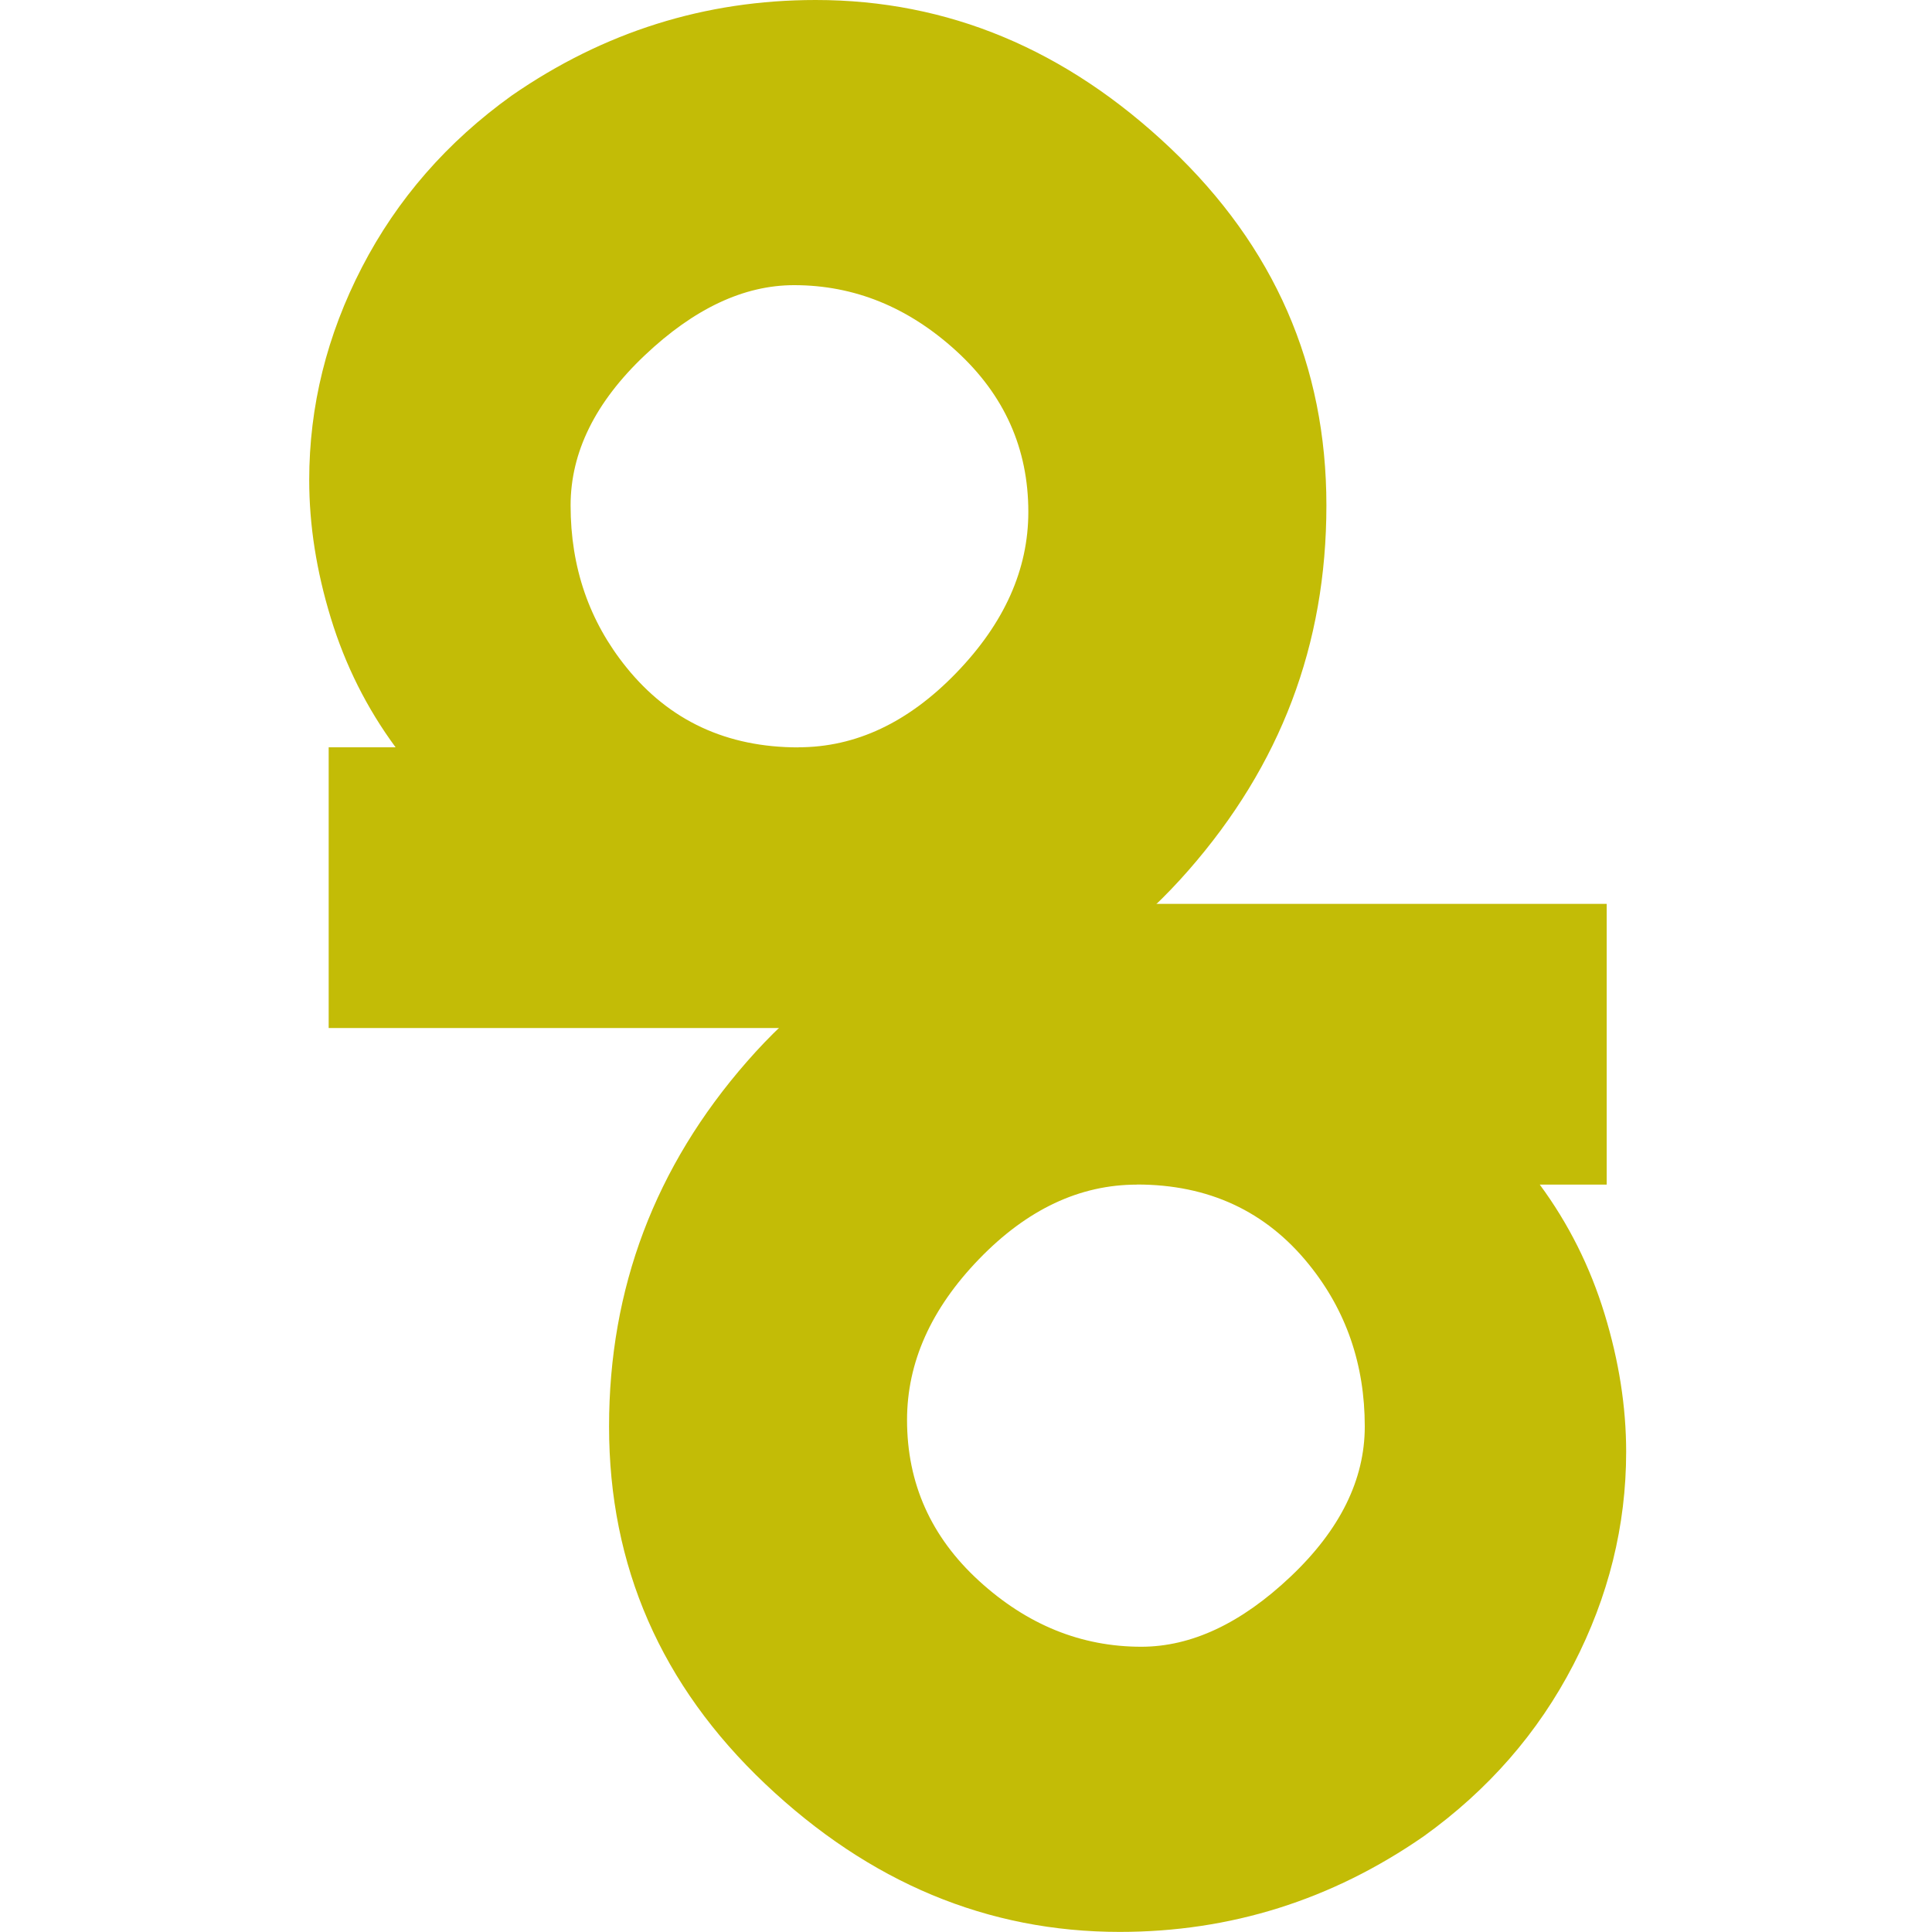 <?xml version="1.0" encoding="UTF-8"?>
<svg id="Layer_2" data-name="Layer 2" xmlns="http://www.w3.org/2000/svg" viewBox="0 0 206.44 206.44">
  <defs>
    <style>
      .cls-1 {
        fill: none;
      }

      .cls-2 {
        fill: #c3bc06;
        fill-rule: evenodd;
      }
    </style>
  </defs>
  <g id="Layer_1-2" data-name="Layer 1">
    <g>
      <rect class="cls-1" width="206.44" height="206.44"/>
      <g>
        <path class="cls-2" d="m171.68,96.58v30h-7.15c3.08,4.18,5.38,8.78,6.92,13.81,1.54,5.03,2.31,9.94,2.31,14.74,0,7.89-1.88,15.48-5.64,22.75-3.76,7.27-9.1,13.39-16,18.34-9.83,6.81-20.65,10.21-32.47,10.21-14.12,0-26.75-5.27-37.88-15.81-11.13-10.54-16.69-23.27-16.69-38.19,0-14.77,4.91-27.77,14.74-39,9.82-11.23,21.87-16.85,36.15-16.85h55.73Zm-50.19,30c-6.12,0-11.75,2.65-16.88,7.96-5.13,5.31-7.69,11.04-7.69,17.19,0,6.77,2.56,12.5,7.69,17.19,5.13,4.69,10.91,7.04,17.34,7.04,5.36,0,10.68-2.5,15.96-7.5,5.28-5,7.92-10.35,7.92-16.04,0-6.62-1.99-12.39-5.97-17.31-4.59-5.69-10.72-8.54-18.37-8.54h0Z"/>
        <path class="cls-2" d="m35.12,109.85v-30h7.15c-3.08-4.18-5.38-8.78-6.92-13.81-1.54-5.03-2.31-9.94-2.31-14.74,0-7.89,1.88-15.48,5.64-22.75,3.76-7.27,9.1-13.39,16-18.34C64.52,3.4,75.34,0,87.16,0c14.13,0,26.75,5.27,37.88,15.81,11.13,10.54,16.69,23.27,16.69,38.19s-4.91,27.77-14.74,39c-9.82,11.23-21.88,16.85-36.15,16.85h-55.73Zm50.19-30c6.13,0,11.75-2.65,16.88-7.96,5.13-5.31,7.69-11.04,7.69-17.19,0-6.77-2.56-12.5-7.69-17.19-5.13-4.69-10.91-7.04-17.34-7.04-5.36,0-10.68,2.5-15.96,7.5-5.28,5-7.92,10.35-7.92,16.04,0,6.62,1.99,12.39,5.97,17.31,4.59,5.69,10.72,8.54,18.37,8.54h0Z"/>
      </g>
    </g>
  </g>
</svg>